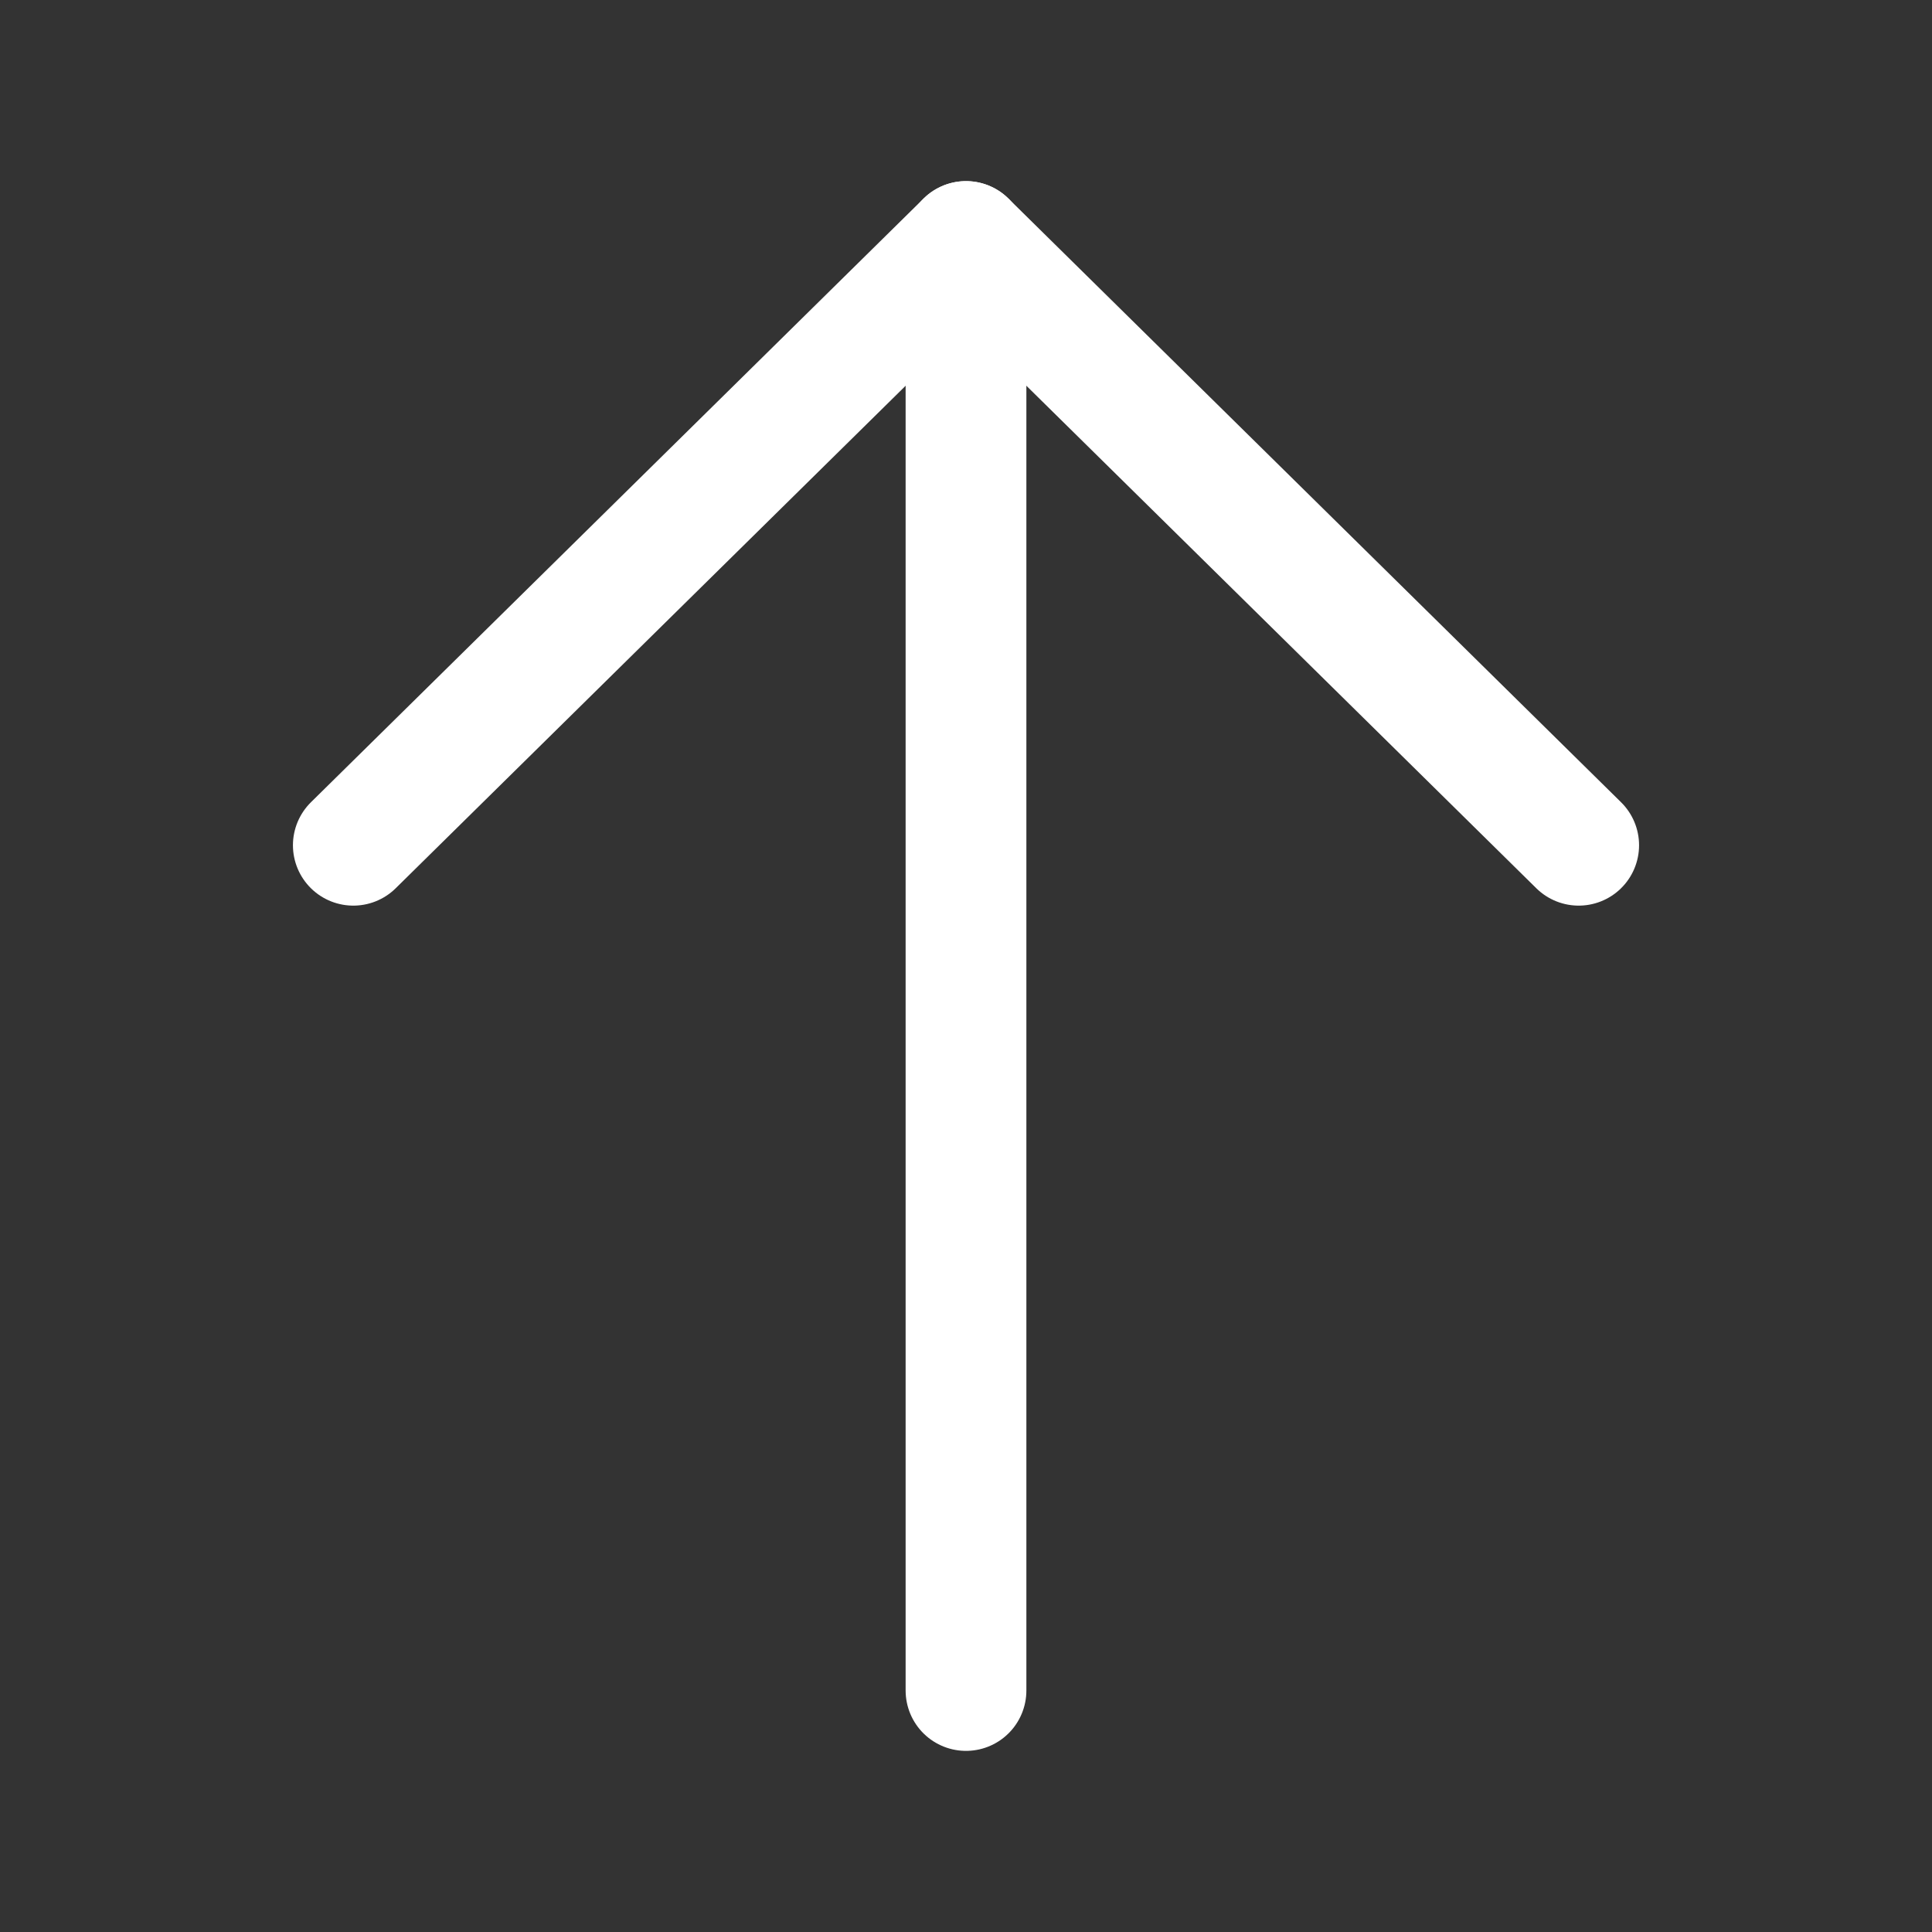<svg width="16" height="16" viewBox="0 0 16 16" fill="none" xmlns="http://www.w3.org/2000/svg">
<rect x="0" y="0" width="16" height="16" fill="#333333" stroke="none"/>
<path d="M2.926 7L8 2L13.074 7" stroke="white" stroke-miterlimit="10" stroke-linecap="round" stroke-linejoin="round"/>
<path d="M8 2L8 14" stroke="white" stroke-miterlimit="10" stroke-linecap="round" stroke-linejoin="round"/>
</svg>
